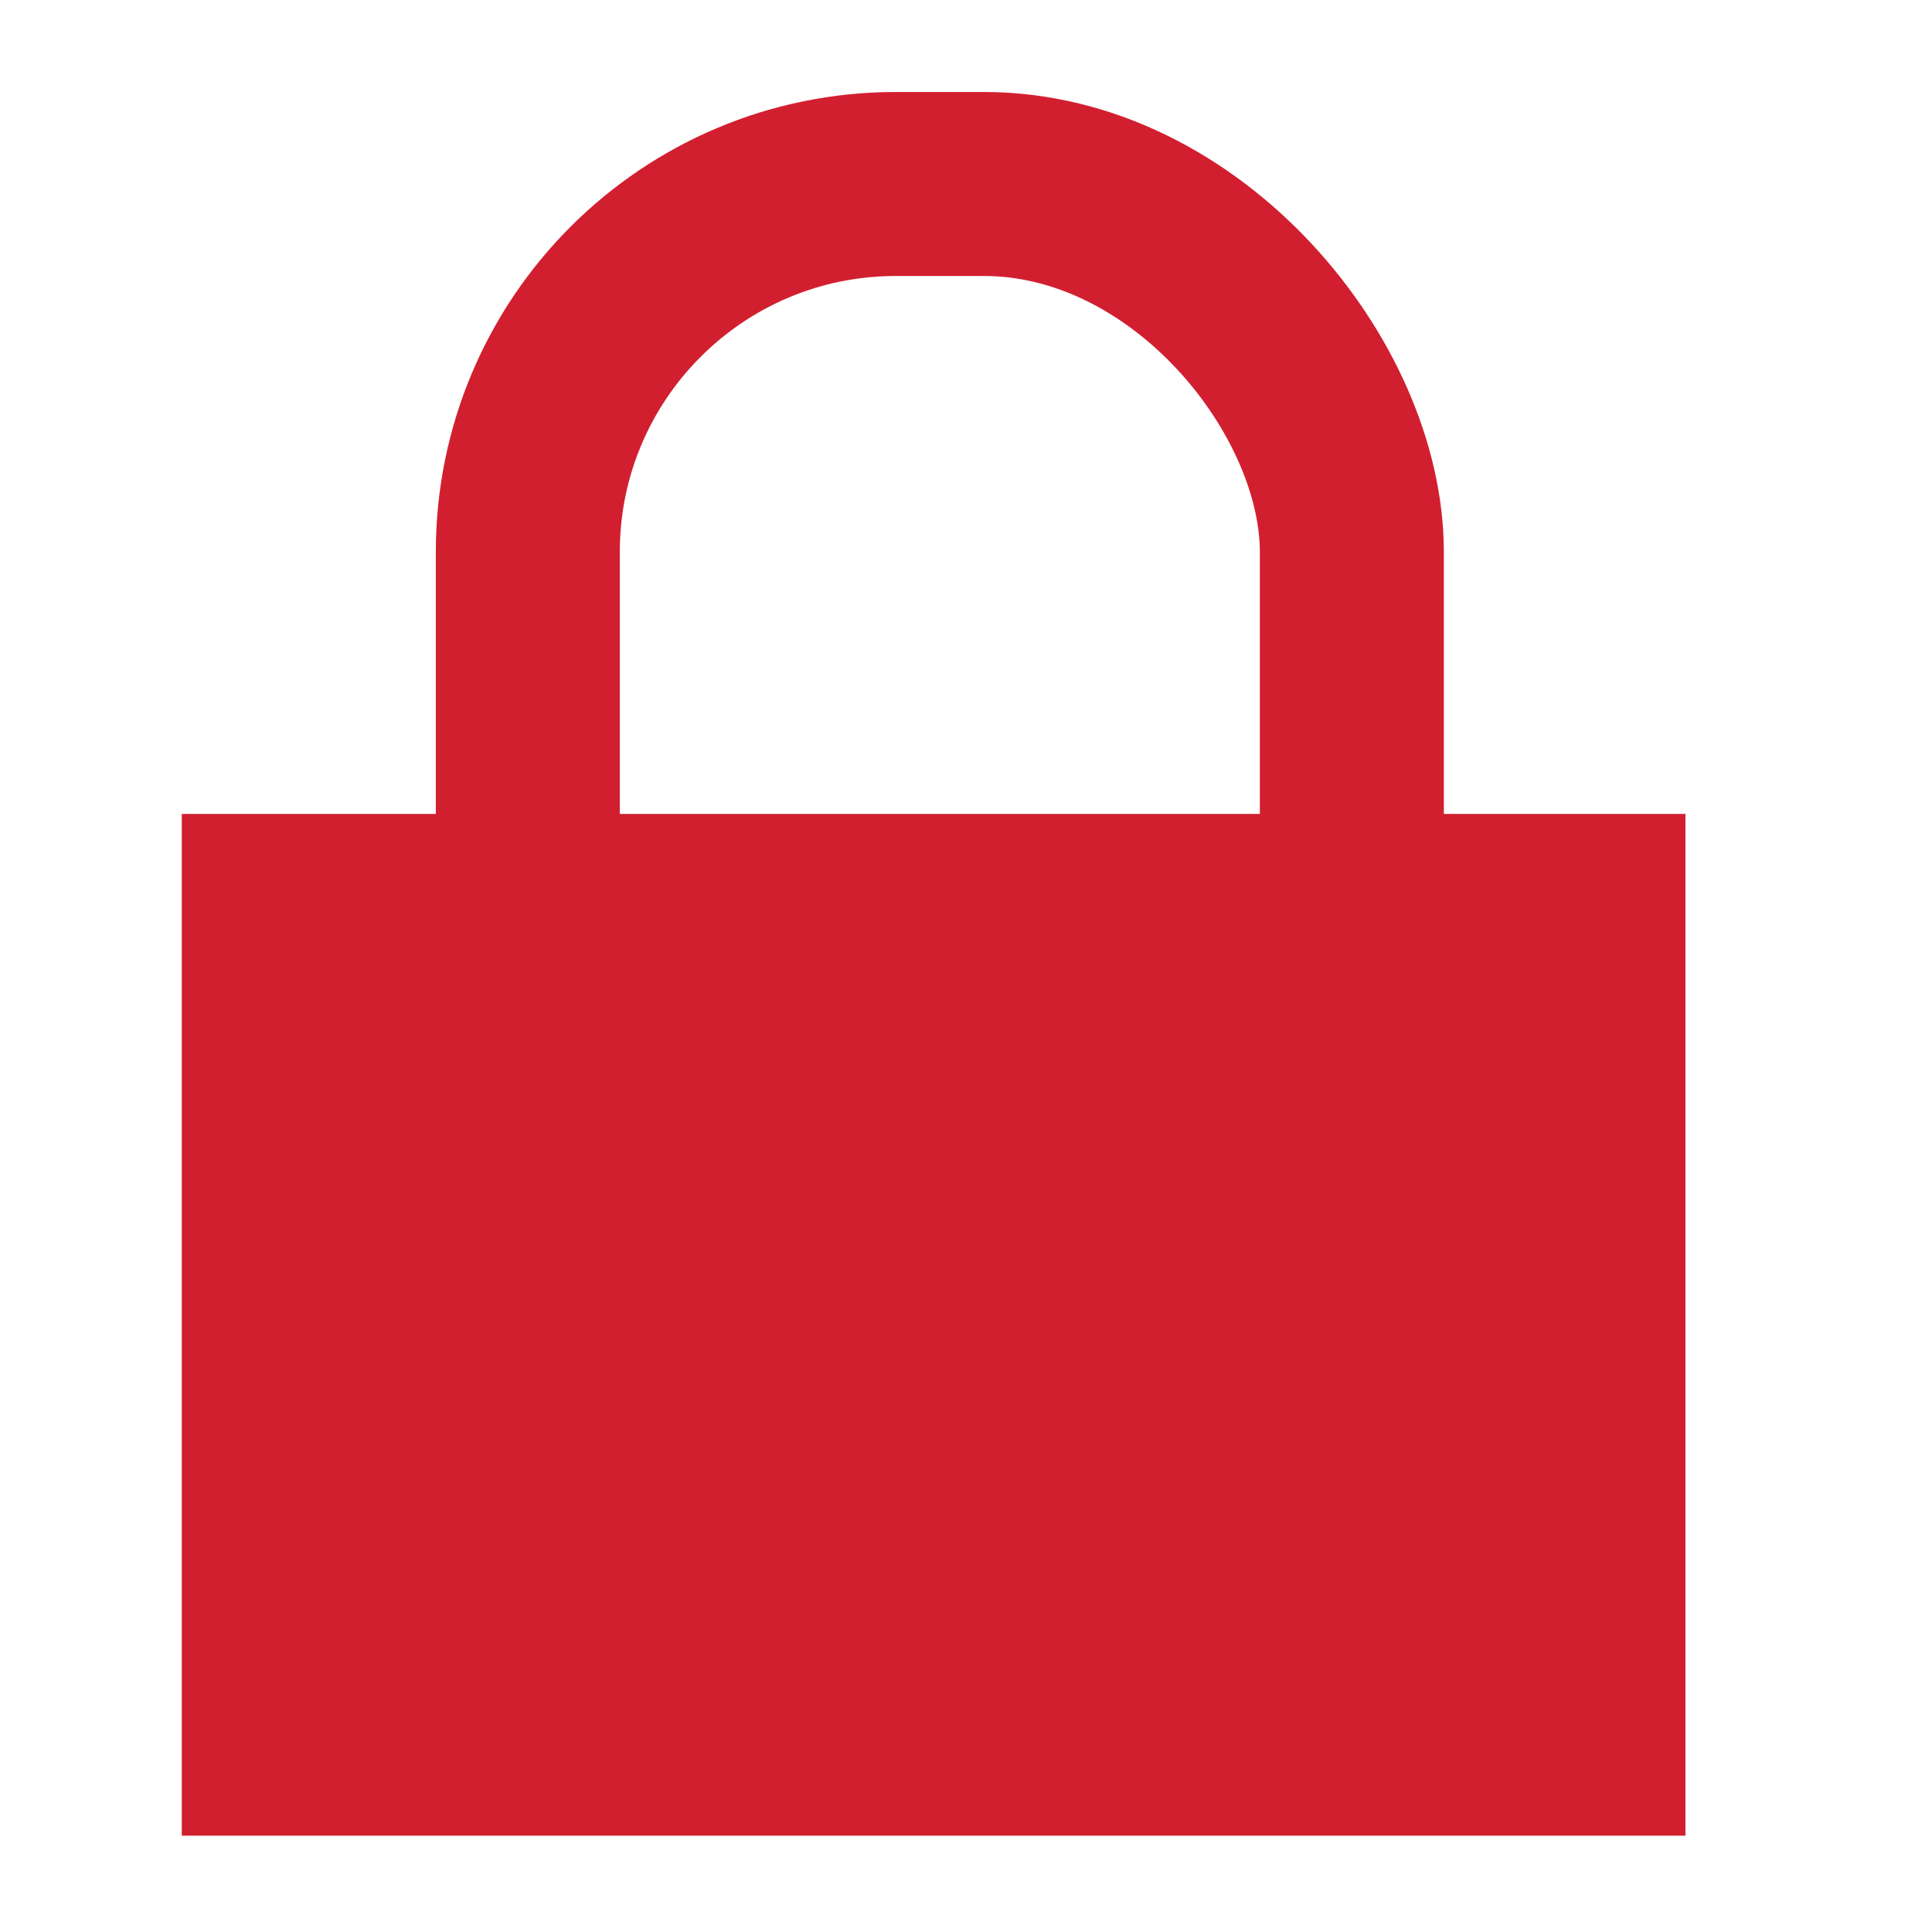 <svg xmlns="http://www.w3.org/2000/svg" xmlns:xlink="http://www.w3.org/1999/xlink" viewBox="0 0 21 21">
  <defs>
    <style>
      .cls-1 {
        clip-path: url(#clip-password-ERROR);
      }

      .cls-2 {
        fill: #d21f30;
      }

      .cls-3, .cls-5 {
        fill: none;
      }

      .cls-3 {
        stroke: #d21f30;
        stroke-width: 2px;
      }

      .cls-4 {
        stroke: none;
      }

      .cls-6 {
        fill: #fff;
      }
    </style>
    <clipPath id="clip-password-ERROR">
      <rect width="21" height="21"/>
    </clipPath>
  </defs>
  <g id="password-ERROR" class="cls-1">
    <rect class="cls-6" width="21" height="21"/>
    <g id="Group_2215" data-name="Group 2215" transform="translate(-155 -774)">
      <path id="Path_402" data-name="Path 402" class="cls-2" d="M0,0H16.344V11.106H0Z" transform="translate(156.976 782.847)"/>
      <g id="Rectangle_1556" data-name="Rectangle 1556" class="cls-3" transform="translate(159.737 775)">
        <rect class="cls-4" width="10.957" height="14" rx="5"/>
        <rect class="cls-5" x="1" y="1" width="8.957" height="12" rx="4"/>
      </g>
    </g>
  </g>
</svg>
